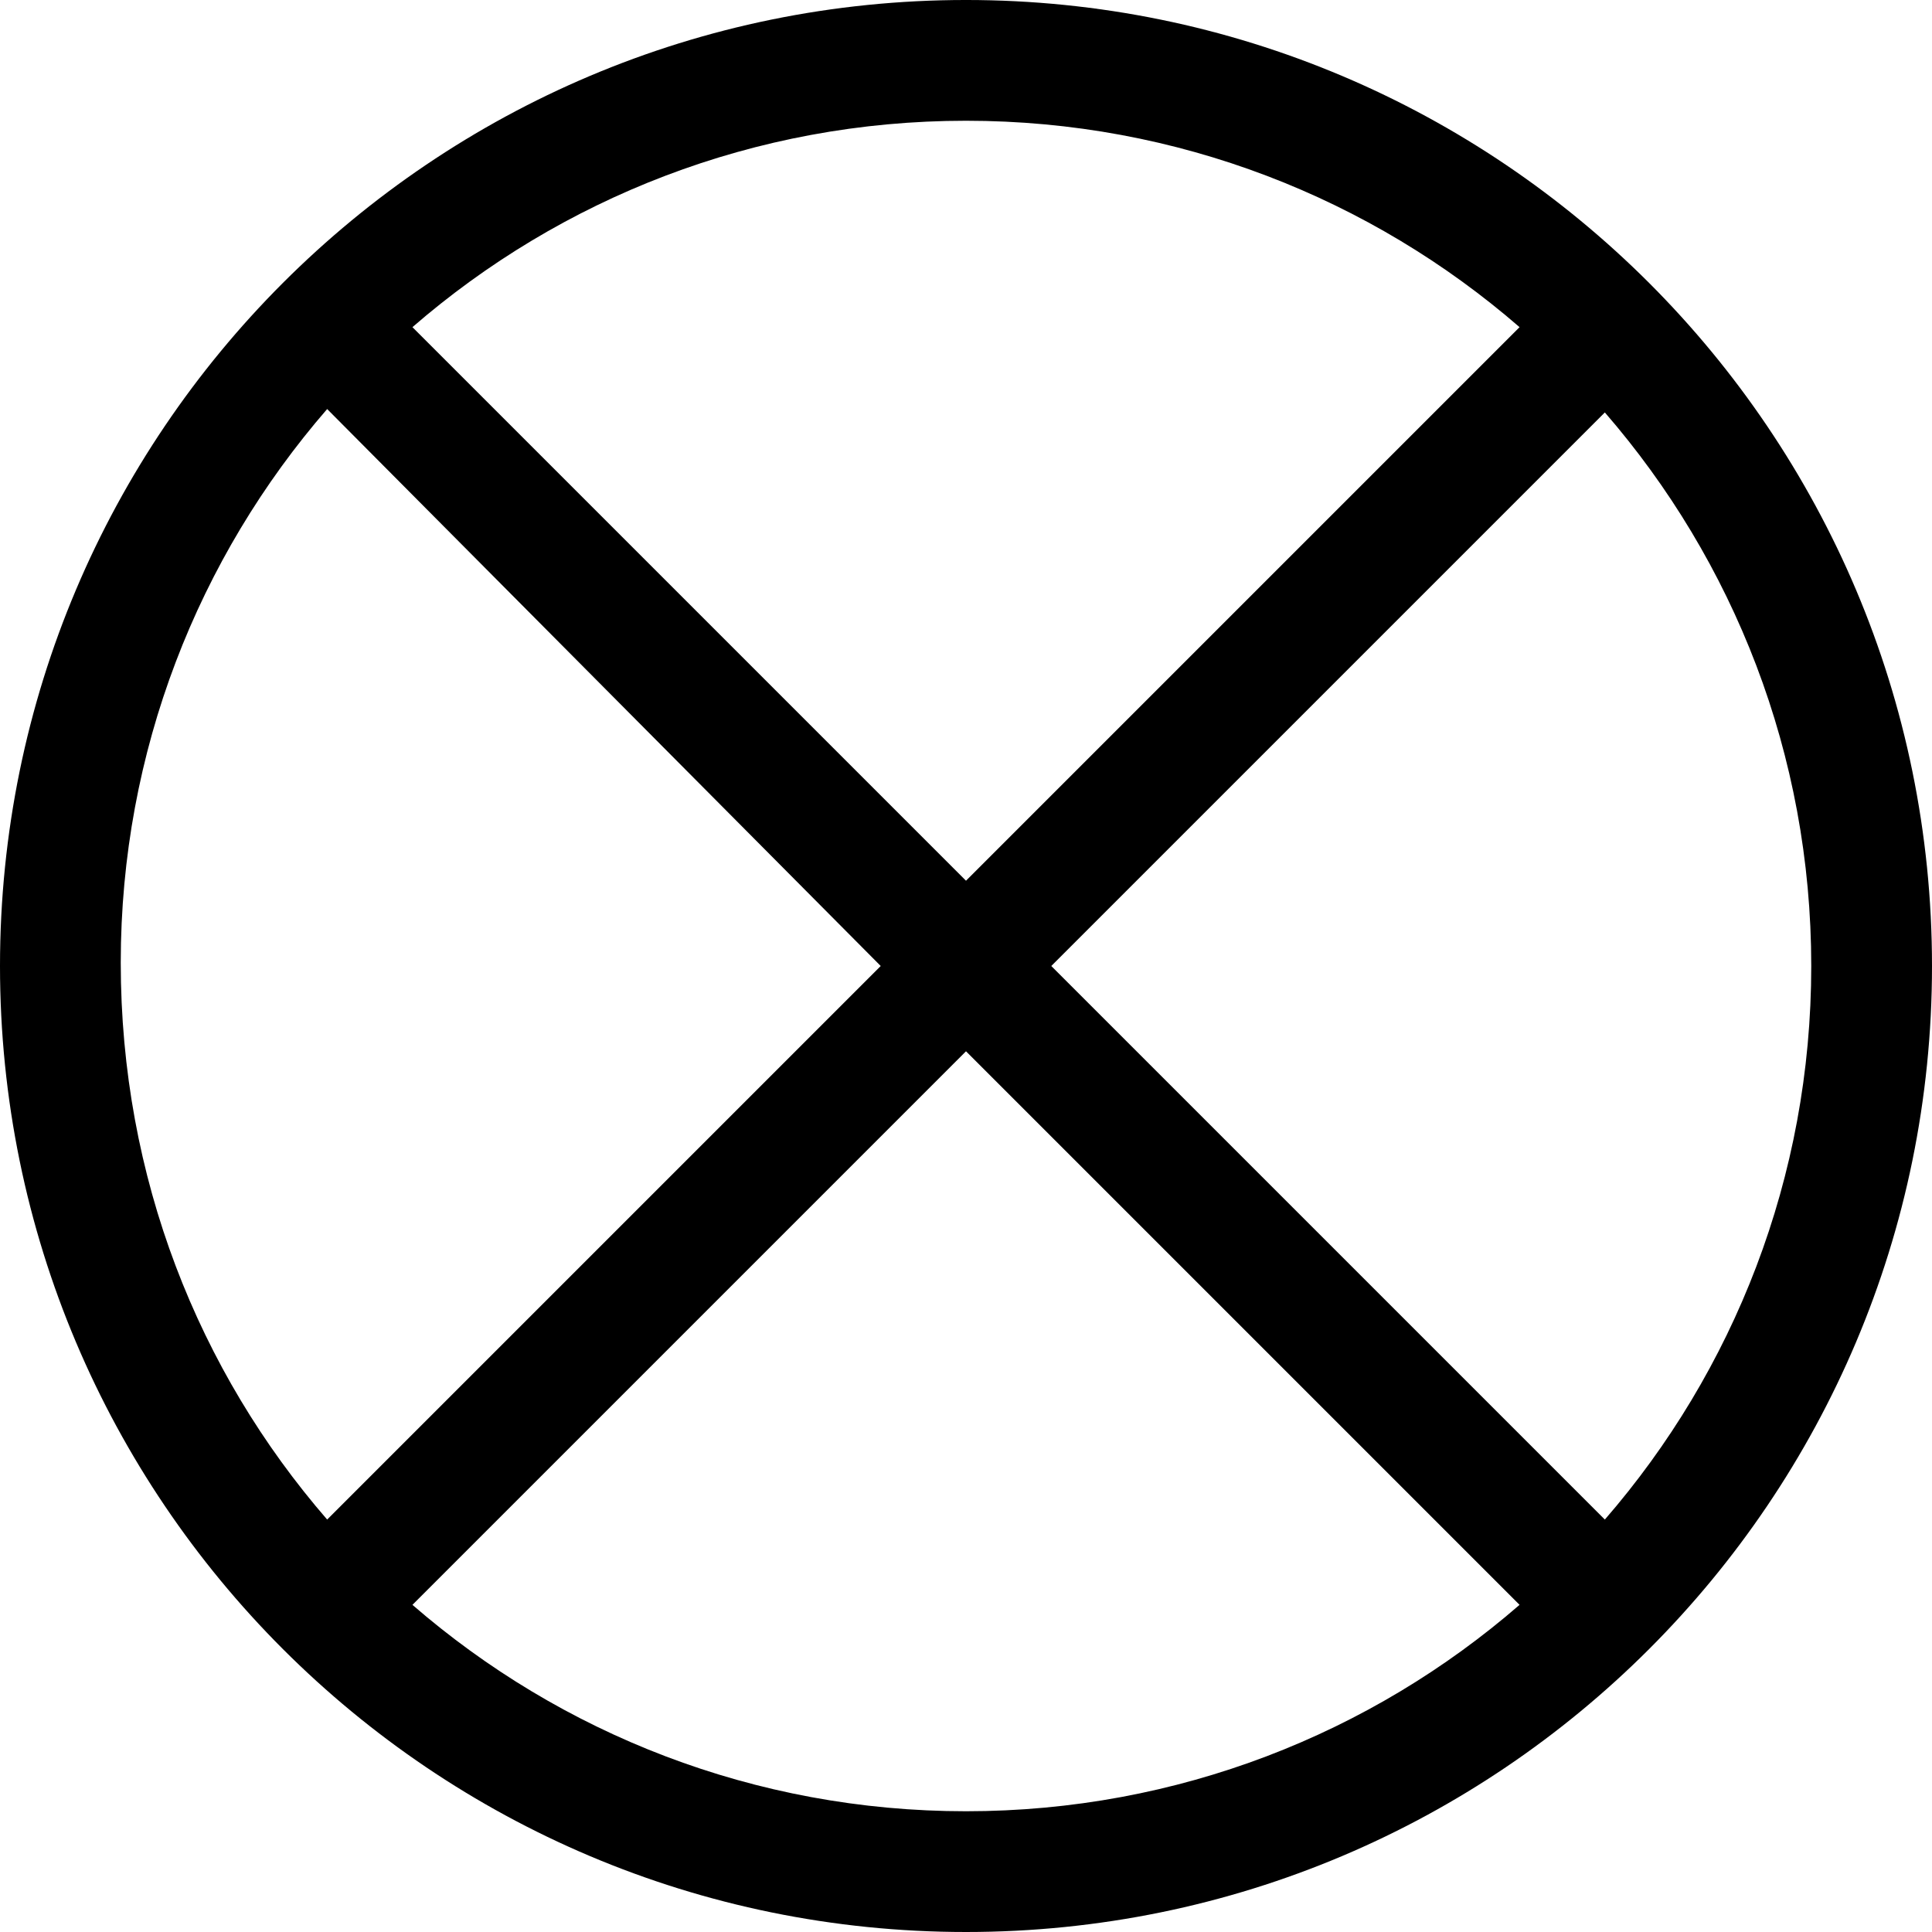 <svg xmlns="http://www.w3.org/2000/svg" viewBox="0 0 512 512"><!--! Font Awesome Pro 6.0.0 by @fontawesome - https://fontawesome.com License - https://fontawesome.com/license (Commercial License) Copyright 2022 Fonticons, Inc. --><path d="M256-.002c-141.4 0-256 114.6-256 256C0 397.4 114.6 512 256 512c141.4 0 256-114.6 256-256C512 114.6 397.4-.002 256-.002zM256 32c56.1 0 107.4 20.62 146.7 54.7L256 233.4L109.3 86.7C148.6 52.62 199.9 32 256 32zM32 255.1c0-56.1 20.62-107.4 54.7-146.7L233.4 256l-146.7 146.7C52.62 363.4 32 312.1 32 255.1zM256 480c-56.1 0-107.4-20.62-146.7-54.7L256 278.6l146.7 146.7C363.4 459.4 312.1 480 256 480zM425.3 402.7L278.6 256l146.7-146.7c34.08 39.3 54.7 90.58 54.7 146.7C480 312.1 459.4 363.4 425.3 402.7z"/></svg>